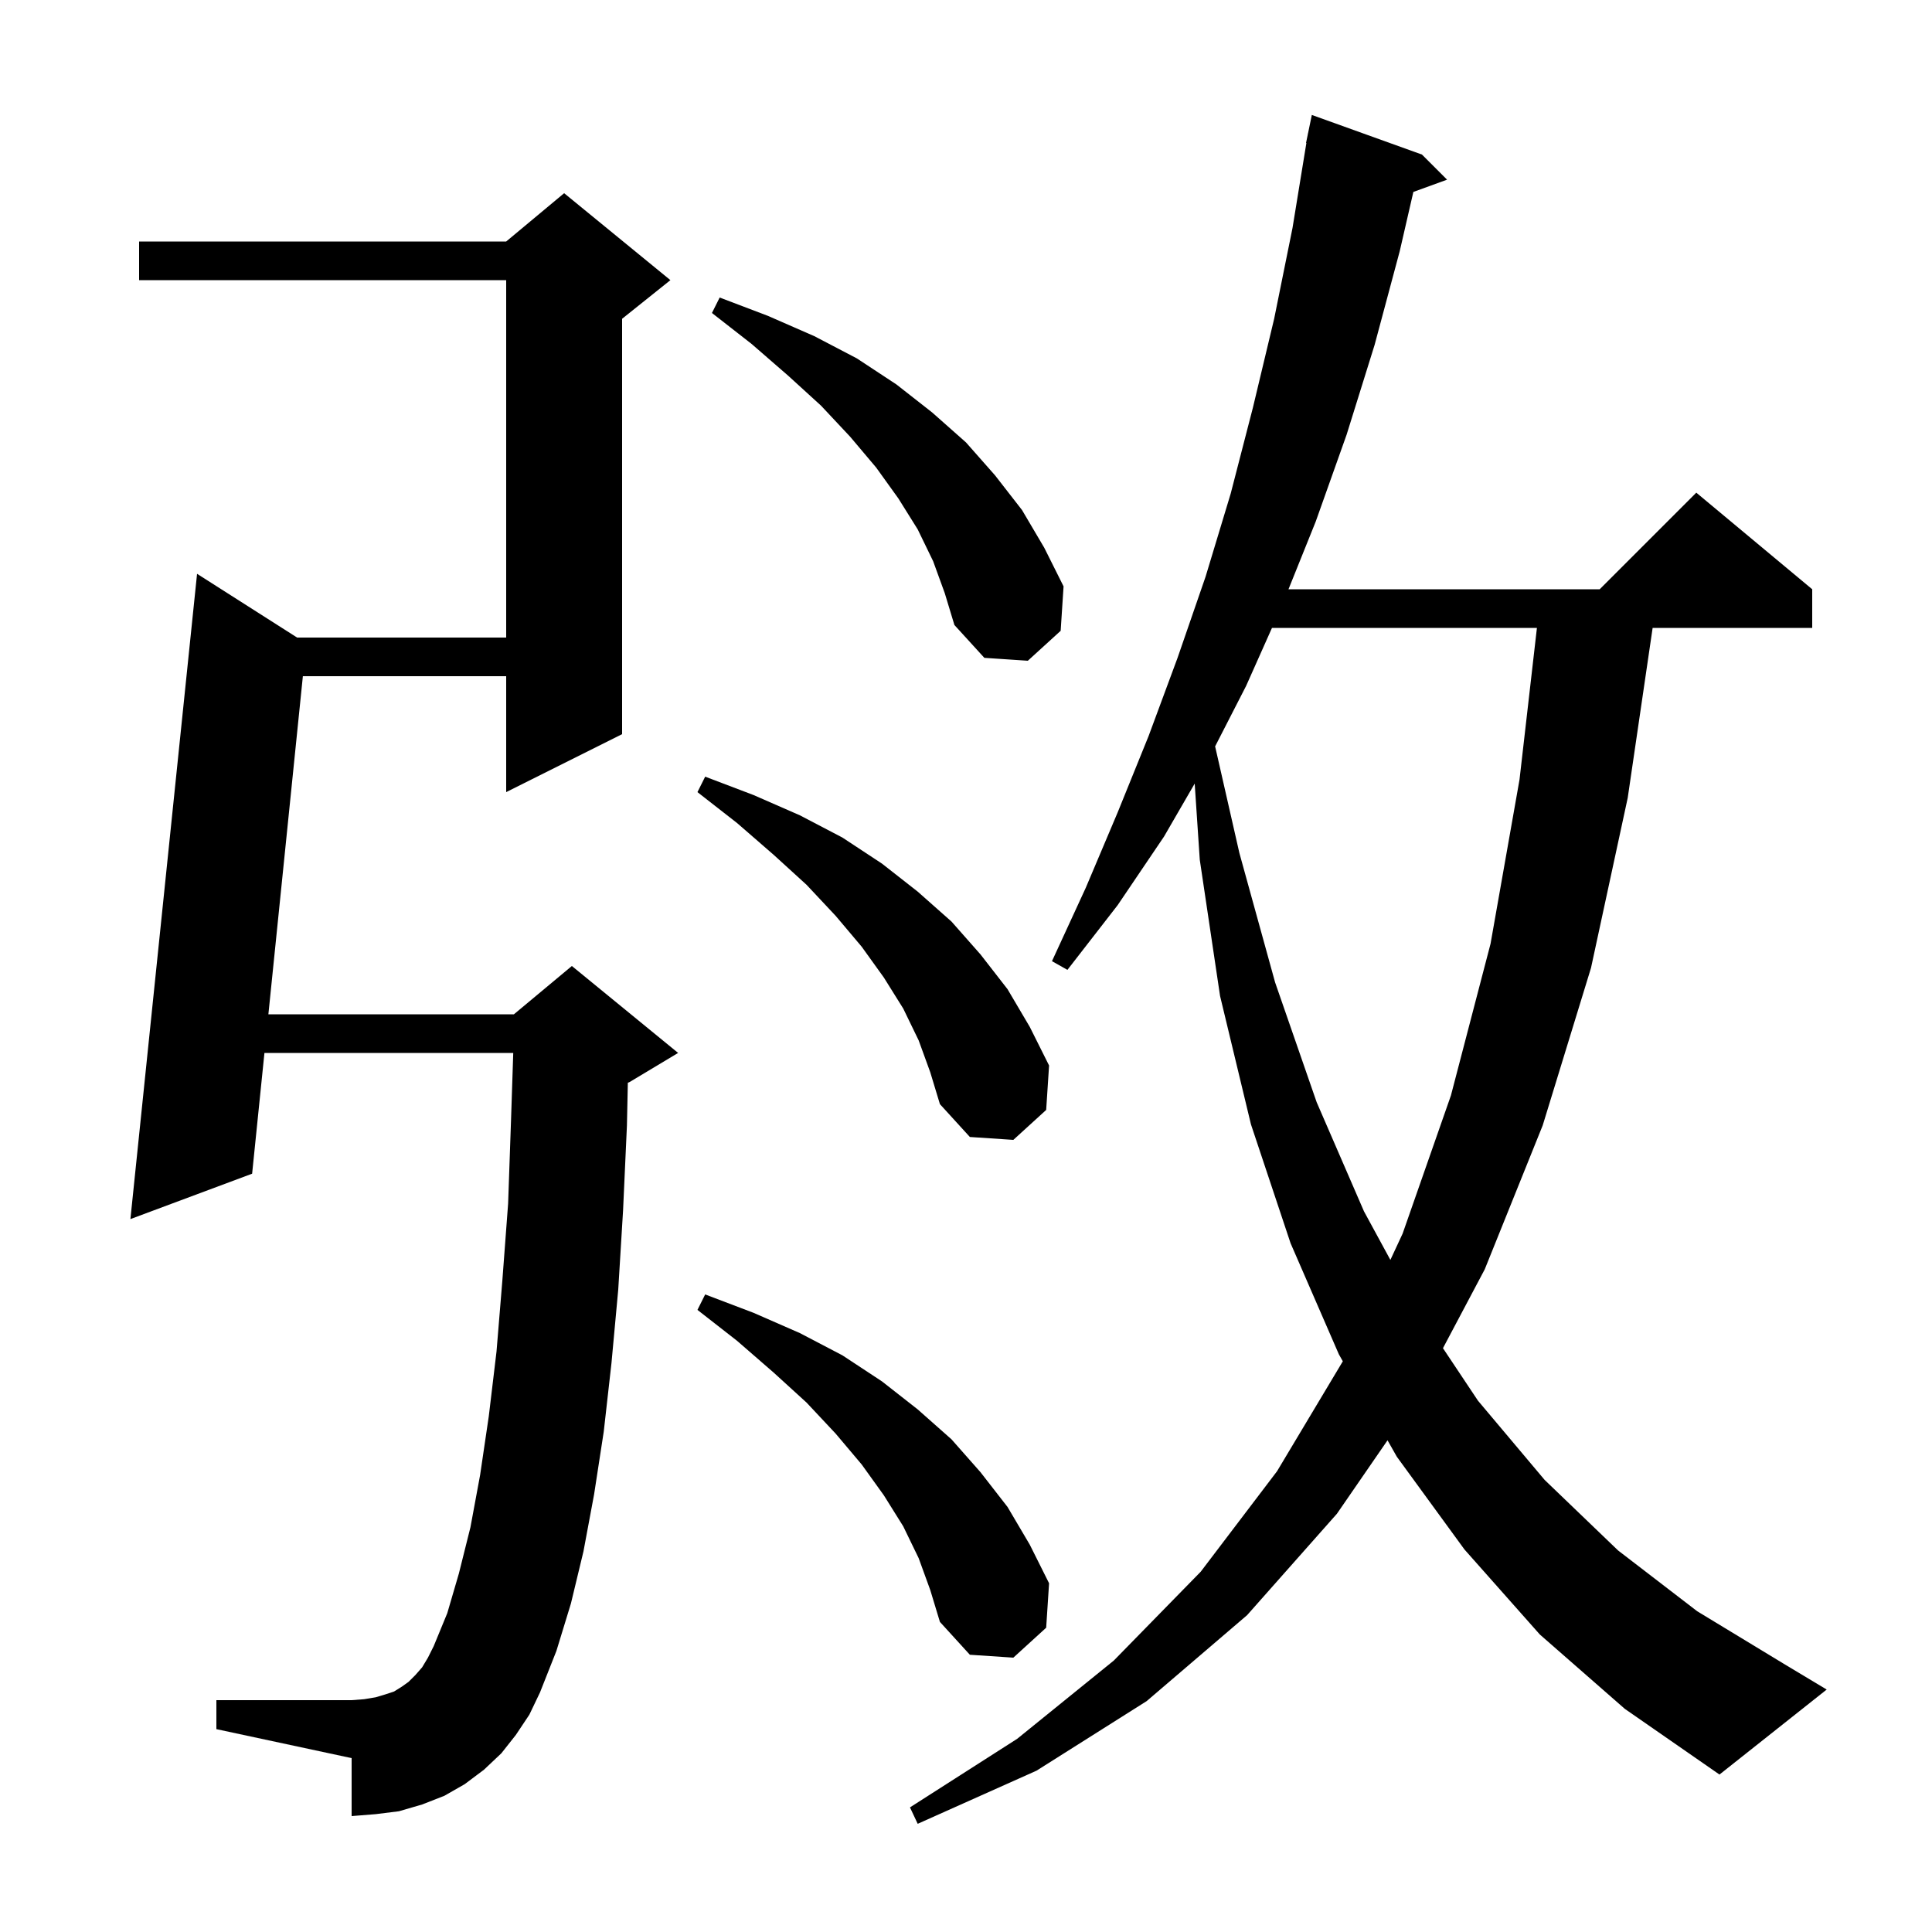 <svg xmlns="http://www.w3.org/2000/svg" xmlns:xlink="http://www.w3.org/1999/xlink" version="1.1" baseProfile="full" viewBox="0 0 200 200" width="200" height="200"><g fill="currentColor"><path d="M 159.4 169.2 L 151.6 160.4 L 144.6 150.8 L 143.637 149.099 L 138.4 156.7 L 129.1 167.2 L 118.7 176.1 L 107.3 183.3 L 95.0 188.8 L 94.2 187.1 L 105.3 180.0 L 115.3 171.9 L 124.3 162.7 L 132.2 152.3 L 139.008 140.921 L 138.6 140.2 L 133.6 128.7 L 129.5 116.4 L 126.3 103.1 L 124.2 89.0 L 123.674 81.117 L 120.5 86.6 L 115.7 93.7 L 110.5 100.4 L 108.9 99.5 L 112.4 91.9 L 115.7 84.1 L 118.9 76.2 L 121.9 68.1 L 124.8 59.7 L 127.4 51.1 L 129.7 42.2 L 131.9 33.0 L 133.8 23.6 L 135.236 14.804 L 135.2 14.8 L 135.374 13.958 L 135.4 13.8 L 135.407 13.801 L 135.8 11.9 L 147.2 16.0 L 149.8 18.6 L 146.31 19.869 L 144.9 26.0 L 142.3 35.7 L 139.4 45.0 L 136.2 54.0 L 133.384 61.0 L 165.6 61.0 L 175.6 51.0 L 187.6 61.0 L 187.6 65.0 L 171.08 65.0 L 168.5 82.6 L 164.7 100.2 L 159.7 116.5 L 153.7 131.4 L 149.375 139.563 L 153.0 145.0 L 159.9 153.2 L 167.5 160.5 L 175.7 166.8 L 184.6 172.2 L 189.1 174.9 L 178.0 183.7 L 168.2 176.9 Z M 53.4 179.6 L 51.9 181.5 L 50.1 183.2 L 48.1 184.7 L 46.0 185.9 L 43.7 186.8 L 41.3 187.5 L 38.9 187.8 L 36.4 188.0 L 36.4 182.0 L 22.4 179.0 L 22.4 176.0 L 36.4 176.0 L 37.7 175.9 L 38.9 175.7 L 39.9 175.4 L 40.8 175.1 L 41.6 174.6 L 42.3 174.1 L 43.0 173.4 L 43.7 172.6 L 44.3 171.6 L 44.9 170.4 L 46.3 167.0 L 47.5 162.9 L 48.7 158.1 L 49.7 152.7 L 50.6 146.6 L 51.4 139.9 L 52.0 132.6 L 52.6 124.6 L 52.9 116.0 L 53.131 109.0 L 27.375 109.0 L 26.1 121.5 L 13.5 126.2 L 20.4 59.4 L 30.758 66.0 L 52.4 66.0 L 52.4 29.0 L 14.4 29.0 L 14.4 25.0 L 52.4 25.0 L 58.4 20.0 L 69.4 29.0 L 64.4 33.0 L 64.4 76.0 L 52.4 82.0 L 52.4 70.0 L 31.353 70.0 L 27.783 105.0 L 53.2 105.0 L 59.2 100.0 L 70.2 109.0 L 65.2 112.0 L 64.993 112.086 L 64.9 116.5 L 64.5 125.3 L 64.0 133.5 L 63.3 141.1 L 62.5 148.2 L 61.5 154.7 L 60.4 160.6 L 59.1 166.0 L 57.6 170.9 L 55.9 175.2 L 54.8 177.5 Z M 95.1 161.3 L 93.5 158.0 L 91.5 154.8 L 89.2 151.6 L 86.5 148.4 L 83.5 145.2 L 80.1 142.1 L 76.3 138.8 L 72.2 135.6 L 73.0 134.0 L 78.0 135.9 L 82.8 138.0 L 87.2 140.3 L 91.3 143.0 L 95.0 145.9 L 98.5 149.0 L 101.5 152.4 L 104.3 156.0 L 106.6 159.9 L 108.6 163.9 L 108.3 168.5 L 104.9 171.6 L 100.4 171.3 L 97.3 167.9 L 96.3 164.6 Z M 131.675 65.0 L 129.0 71.0 L 125.789 77.266 L 128.3 88.3 L 132.0 101.7 L 136.3 114.1 L 141.2 125.4 L 143.932 130.426 L 145.2 127.7 L 150.2 113.4 L 154.3 97.7 L 157.3 80.7 L 159.102 65.0 Z M 95.1 107.7 L 93.5 104.4 L 91.5 101.2 L 89.2 98.0 L 86.5 94.8 L 83.5 91.6 L 80.1 88.5 L 76.3 85.2 L 72.2 82.0 L 73.0 80.4 L 78.0 82.3 L 82.8 84.4 L 87.2 86.7 L 91.3 89.4 L 95.0 92.3 L 98.5 95.4 L 101.5 98.8 L 104.3 102.4 L 106.6 106.3 L 108.6 110.3 L 108.3 114.9 L 104.9 118.0 L 100.4 117.7 L 97.3 114.3 L 96.3 111.0 Z M 96.6 58.1 L 95.0 54.8 L 93.0 51.6 L 90.7 48.4 L 88.0 45.2 L 85.0 42.0 L 81.6 38.9 L 77.8 35.6 L 73.7 32.4 L 74.5 30.8 L 79.5 32.7 L 84.3 34.8 L 88.7 37.1 L 92.8 39.8 L 96.5 42.7 L 100.0 45.8 L 103.0 49.2 L 105.8 52.8 L 108.1 56.7 L 110.1 60.7 L 109.8 65.3 L 106.4 68.4 L 101.9 68.1 L 98.8 64.7 L 97.8 61.4 Z "/></g></svg>